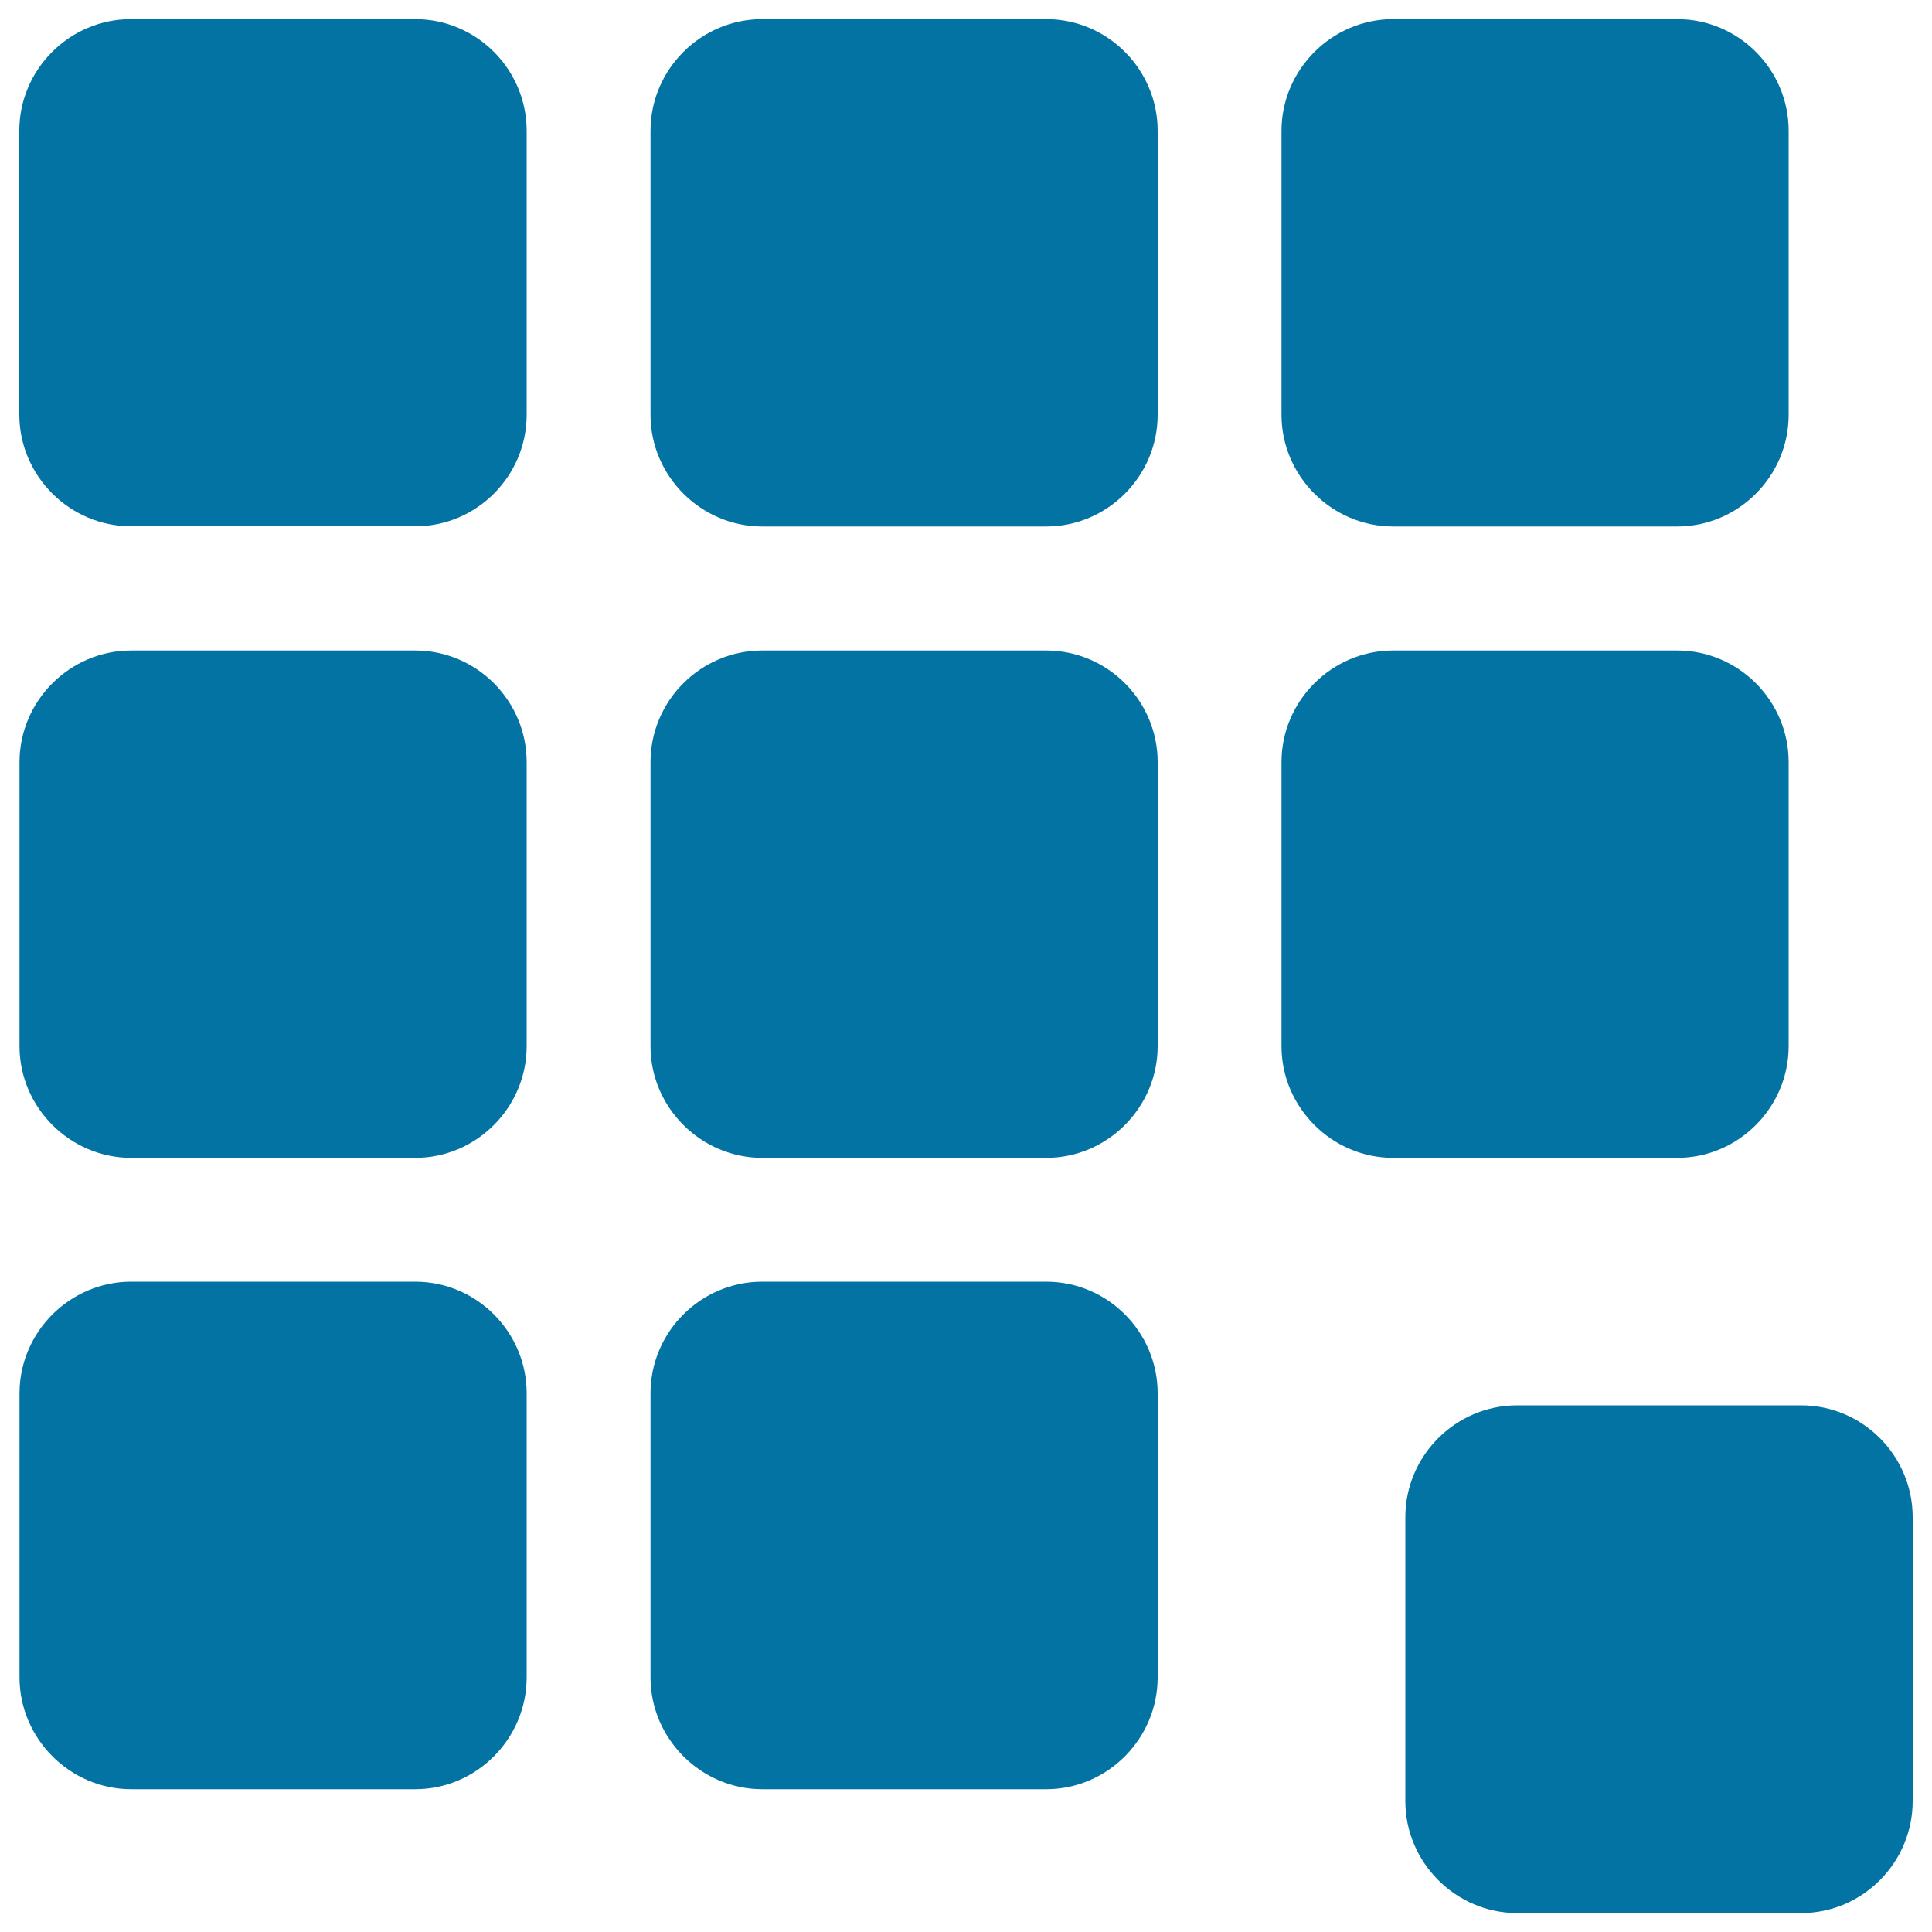<svg xmlns="http://www.w3.org/2000/svg" viewBox="0 0 1000 1000" style="fill:#0273a2">
<title>Squares Of Data SVG icon</title>
<g><g><path d="M272.6,214.7v-147c0-31.8-25.9-57.8-57.7-57.8h-147C36.1,9.8,10,35.9,10,67.6v147c0,31.7,26.1,57.8,57.8,57.8h147C246.7,272.5,272.6,246.4,272.6,214.7z"/><path d="M599.2,214.7v-147c0-31.8-25.9-57.8-57.7-57.8h-147c-31.8,0-57.8,26.1-57.8,57.8v147c0,31.7,26.1,57.8,57.8,57.8h147C573.3,272.5,599.2,246.4,599.2,214.7z"/><path d="M925.8,214.7v-147c0-31.8-25.9-57.8-57.7-57.8h-147c-31.7,0-57.8,26.1-57.8,57.8v147c0,31.7,26.1,57.8,57.8,57.8h147C899.9,272.5,925.8,246.4,925.8,214.7z"/><path d="M272.6,541.5v-147c0-31.8-25.9-57.8-57.7-57.8h-147c-31.7,0-57.8,26-57.8,57.8v147c0,31.7,26.1,57.8,57.8,57.8h147C246.7,599.3,272.6,573.1,272.6,541.5z"/><path d="M599.2,541.5v-147c0-31.8-25.9-57.8-57.7-57.8h-147c-31.8,0-57.8,26-57.8,57.8v147c0,31.7,26.1,57.8,57.8,57.8h147C573.3,599.3,599.2,573.1,599.2,541.5z"/><path d="M925.8,541.5v-147c0-31.8-25.9-57.8-57.7-57.8h-147c-31.7,0-57.8,26-57.8,57.8v147c0,31.7,26.1,57.8,57.8,57.8h147C899.9,599.3,925.8,573.1,925.8,541.5z"/><path d="M272.6,868.2v-147c0-31.8-25.9-57.8-57.7-57.8h-147c-31.7,0-57.8,26-57.8,57.8v147c0,31.7,26.1,57.9,57.8,57.9h147C246.7,926.1,272.6,899.9,272.6,868.2z"/><path d="M599.2,868.2v-147c0-31.8-25.9-57.8-57.7-57.8h-147c-31.8,0-57.8,26-57.8,57.8v147c0,31.7,26.1,57.9,57.8,57.9h147C573.3,926.1,599.2,899.9,599.2,868.2z"/><path d="M990,932.3v-147c0-31.8-25.9-57.9-57.7-57.9h-147c-31.8,0-57.9,26-57.9,57.9v147c0,31.7,26.1,57.9,57.9,57.9h147C964.1,990.2,990,964,990,932.3z"/></g></g>
</svg>